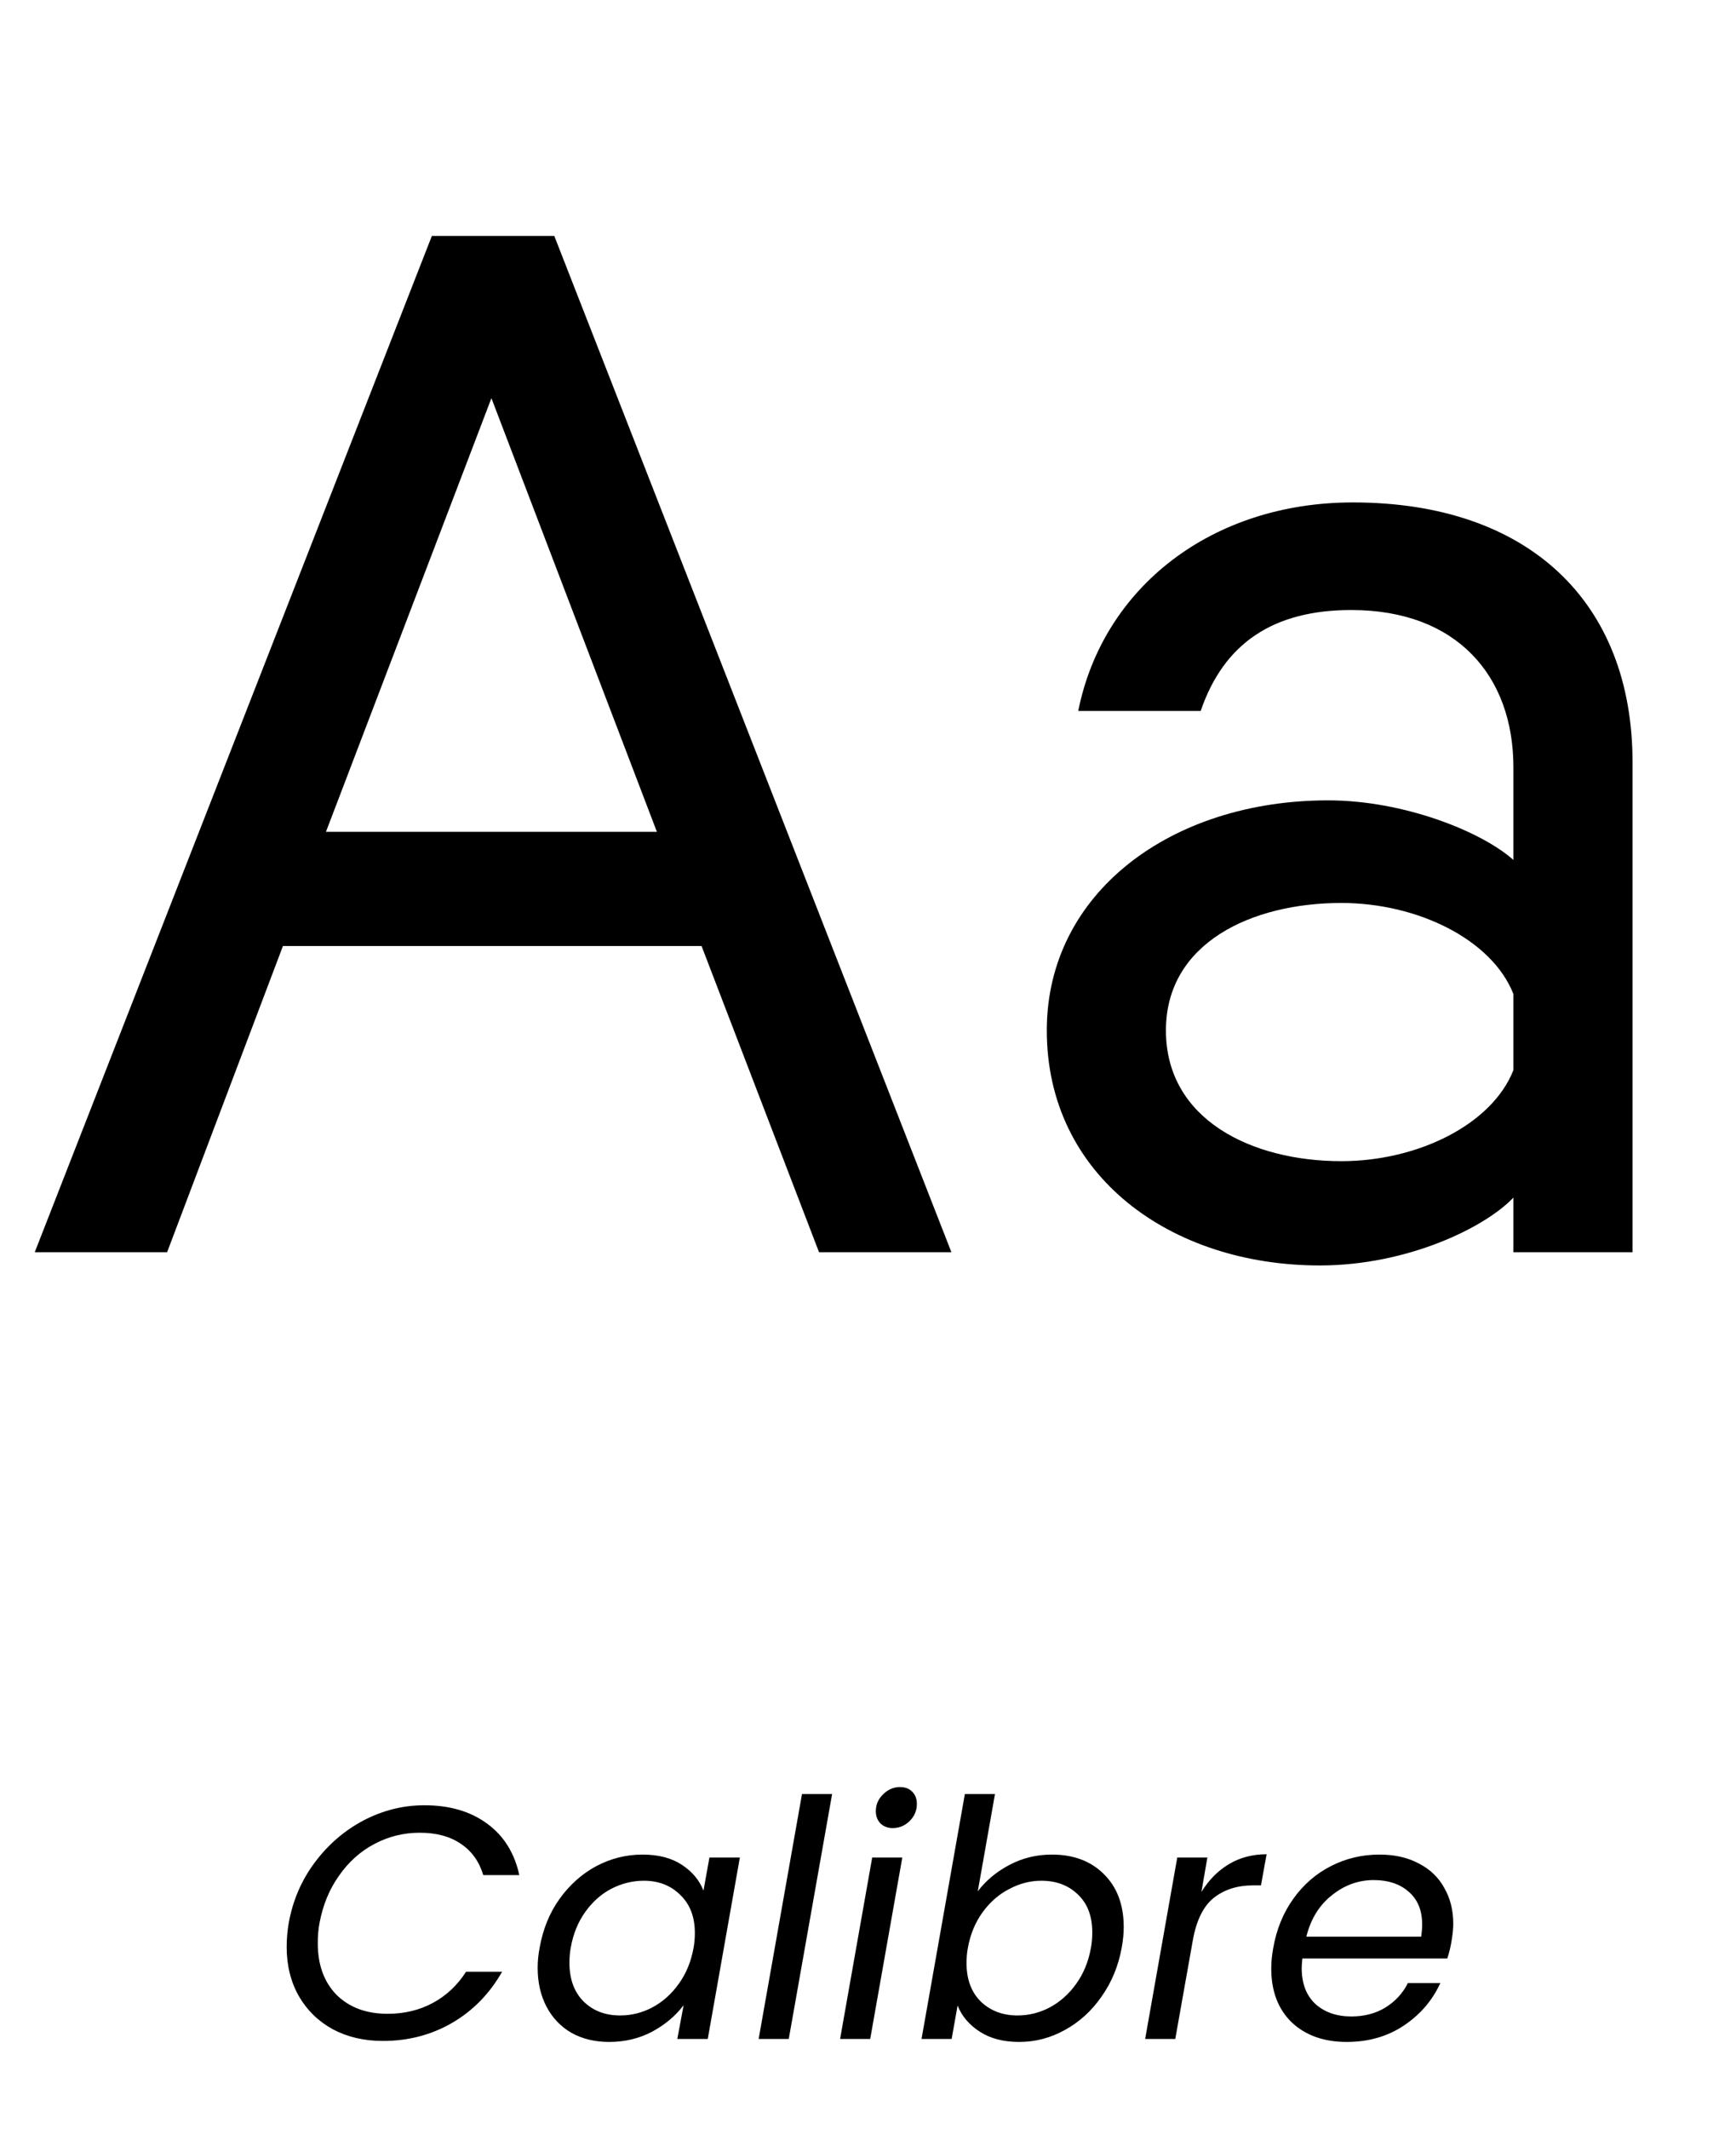 <svg width="115" height="141" viewBox="0 0 115 141" fill="none" xmlns="http://www.w3.org/2000/svg">
<path d="M19.122 127.377C19.385 125.886 19.955 124.549 20.832 123.365C21.723 122.167 22.805 121.231 24.076 120.559C25.362 119.887 26.707 119.551 28.11 119.551C29.776 119.551 31.157 119.953 32.253 120.756C33.364 121.56 34.08 122.7 34.401 124.176H32.012C31.749 123.285 31.259 122.598 30.543 122.115C29.827 121.619 28.914 121.37 27.803 121.37C26.736 121.37 25.735 121.619 24.8 122.115C23.879 122.598 23.097 123.299 22.454 124.22C21.811 125.126 21.38 126.178 21.161 127.377C21.088 127.757 21.051 128.195 21.051 128.692C21.051 130.124 21.468 131.264 22.301 132.112C23.148 132.945 24.273 133.361 25.677 133.361C26.787 133.361 27.788 133.12 28.68 132.638C29.571 132.156 30.302 131.469 30.872 130.577H33.261C32.428 132.039 31.318 133.171 29.929 133.975C28.556 134.764 27.036 135.159 25.37 135.159C24.127 135.159 23.024 134.903 22.059 134.392C21.095 133.865 20.342 133.135 19.802 132.199C19.261 131.25 18.99 130.161 18.99 128.933C18.99 128.422 19.034 127.903 19.122 127.377ZM35.749 128.977C35.968 127.749 36.406 126.675 37.064 125.754C37.736 124.819 38.547 124.096 39.497 123.584C40.462 123.073 41.485 122.817 42.566 122.817C43.619 122.817 44.488 123.043 45.175 123.497C45.862 123.95 46.337 124.52 46.6 125.206L46.995 123.014H49.011L46.885 135.027H44.868L45.285 132.791C44.758 133.493 44.064 134.077 43.202 134.545C42.34 134.998 41.39 135.225 40.352 135.225C39.417 135.225 38.591 135.027 37.875 134.633C37.159 134.224 36.604 133.646 36.209 132.901C35.815 132.156 35.617 131.293 35.617 130.314C35.617 129.876 35.661 129.43 35.749 128.977ZM45.942 128.999C46.001 128.692 46.03 128.363 46.03 128.012C46.03 126.946 45.709 126.105 45.065 125.491C44.437 124.863 43.633 124.549 42.654 124.549C41.909 124.549 41.193 124.724 40.506 125.075C39.833 125.426 39.256 125.937 38.774 126.609C38.292 127.282 37.97 128.071 37.809 128.977C37.751 129.284 37.722 129.62 37.722 129.985C37.722 131.067 38.036 131.922 38.664 132.55C39.293 133.164 40.096 133.471 41.076 133.471C41.821 133.471 42.53 133.296 43.202 132.945C43.889 132.579 44.474 132.061 44.956 131.388C45.453 130.701 45.782 129.905 45.942 128.999ZM55.123 118.805L52.251 135.027H50.256L53.128 118.805H55.123ZM59.136 121.063C58.815 121.063 58.544 120.961 58.325 120.756C58.121 120.537 58.018 120.267 58.018 119.945C58.018 119.507 58.179 119.134 58.501 118.827C58.822 118.506 59.195 118.345 59.619 118.345C59.955 118.345 60.225 118.447 60.43 118.652C60.634 118.856 60.737 119.127 60.737 119.463C60.737 119.901 60.576 120.281 60.254 120.603C59.933 120.91 59.56 121.063 59.136 121.063ZM59.772 123.014L57.646 135.027H55.651L57.777 123.014H59.772ZM64.772 125.25C65.313 124.534 66.015 123.95 66.877 123.497C67.739 123.043 68.674 122.817 69.683 122.817C71.115 122.817 72.262 123.248 73.124 124.11C74.001 124.973 74.44 126.142 74.44 127.618C74.44 128.042 74.396 128.495 74.308 128.977C74.089 130.19 73.643 131.271 72.971 132.221C72.313 133.171 71.502 133.909 70.538 134.435C69.588 134.962 68.579 135.225 67.513 135.225C66.475 135.225 65.605 134.998 64.904 134.545C64.202 134.092 63.713 133.515 63.435 132.813L63.041 135.027H61.046L63.917 118.805H65.912L64.772 125.25ZM72.27 128.977C72.328 128.67 72.357 128.334 72.357 127.969C72.357 126.902 72.043 126.069 71.415 125.469C70.786 124.856 69.975 124.549 68.981 124.549C68.251 124.549 67.542 124.731 66.855 125.097C66.168 125.448 65.576 125.966 65.079 126.653C64.597 127.326 64.275 128.107 64.115 128.999C64.056 129.306 64.027 129.642 64.027 130.007C64.027 131.074 64.341 131.922 64.97 132.55C65.613 133.164 66.424 133.471 67.403 133.471C68.148 133.471 68.857 133.296 69.529 132.945C70.216 132.579 70.801 132.061 71.283 131.388C71.78 130.701 72.109 129.898 72.27 128.977ZM79.587 125.294C80.069 124.505 80.675 123.891 81.406 123.453C82.137 123.014 82.97 122.795 83.905 122.795L83.532 124.856H83.006C81.969 124.856 81.099 125.133 80.398 125.689C79.711 126.244 79.251 127.179 79.017 128.495L77.855 135.027H75.86L77.986 123.014H79.981L79.587 125.294ZM91.382 122.817C92.39 122.817 93.26 123.014 93.99 123.409C94.736 123.789 95.298 124.33 95.678 125.031C96.073 125.718 96.27 126.507 96.27 127.399C96.27 127.705 96.234 128.078 96.16 128.517C96.102 128.897 96.007 129.291 95.876 129.7H86.274C86.245 129.993 86.23 130.205 86.23 130.336C86.23 131.344 86.529 132.134 87.129 132.704C87.743 133.259 88.539 133.537 89.518 133.537C90.38 133.537 91.133 133.339 91.776 132.945C92.434 132.536 92.931 131.995 93.267 131.323H95.415C94.889 132.477 94.078 133.42 92.982 134.15C91.9 134.867 90.644 135.225 89.211 135.225C87.706 135.225 86.493 134.794 85.572 133.931C84.666 133.054 84.213 131.863 84.213 130.358C84.213 129.934 84.257 129.481 84.345 128.999C84.564 127.757 85.01 126.668 85.682 125.733C86.354 124.797 87.18 124.081 88.159 123.584C89.153 123.073 90.227 122.817 91.382 122.817ZM94.144 128.254C94.188 127.961 94.209 127.691 94.209 127.442C94.209 126.507 93.91 125.784 93.311 125.272C92.726 124.761 91.959 124.505 91.009 124.505C89.986 124.505 89.058 124.841 88.225 125.513C87.392 126.171 86.829 127.084 86.537 128.254H94.144Z" fill="black"/>
<path d="M28.608 15.626H36.719L63.025 82.926H54.256L46.474 62.648H18.743L11.07 82.926H2.302L28.608 15.626ZM32.554 26.368L21.593 55.085H43.515L32.554 26.368ZM108.146 82.926H100.254V79.309C98.391 81.282 93.239 83.803 87.43 83.803C77.565 83.803 69.344 77.884 69.344 68.238C69.344 59.141 77.565 53.003 87.978 53.003C93.02 53.003 98.172 55.085 100.254 56.949V50.81C100.254 44.782 96.528 40.398 89.513 40.398C84.361 40.398 81.073 42.59 79.538 47.084H71.427C73.071 38.863 80.305 33.273 89.622 33.273C101.241 33.273 108.146 39.85 108.146 50.482V82.926ZM100.254 70.869V65.827C98.829 62.21 93.897 59.798 88.855 59.798C82.936 59.798 77.236 62.429 77.236 68.238C77.236 74.157 82.936 76.897 88.855 76.897C93.897 76.897 98.829 74.486 100.254 70.869Z" fill="black"/>
</svg>
